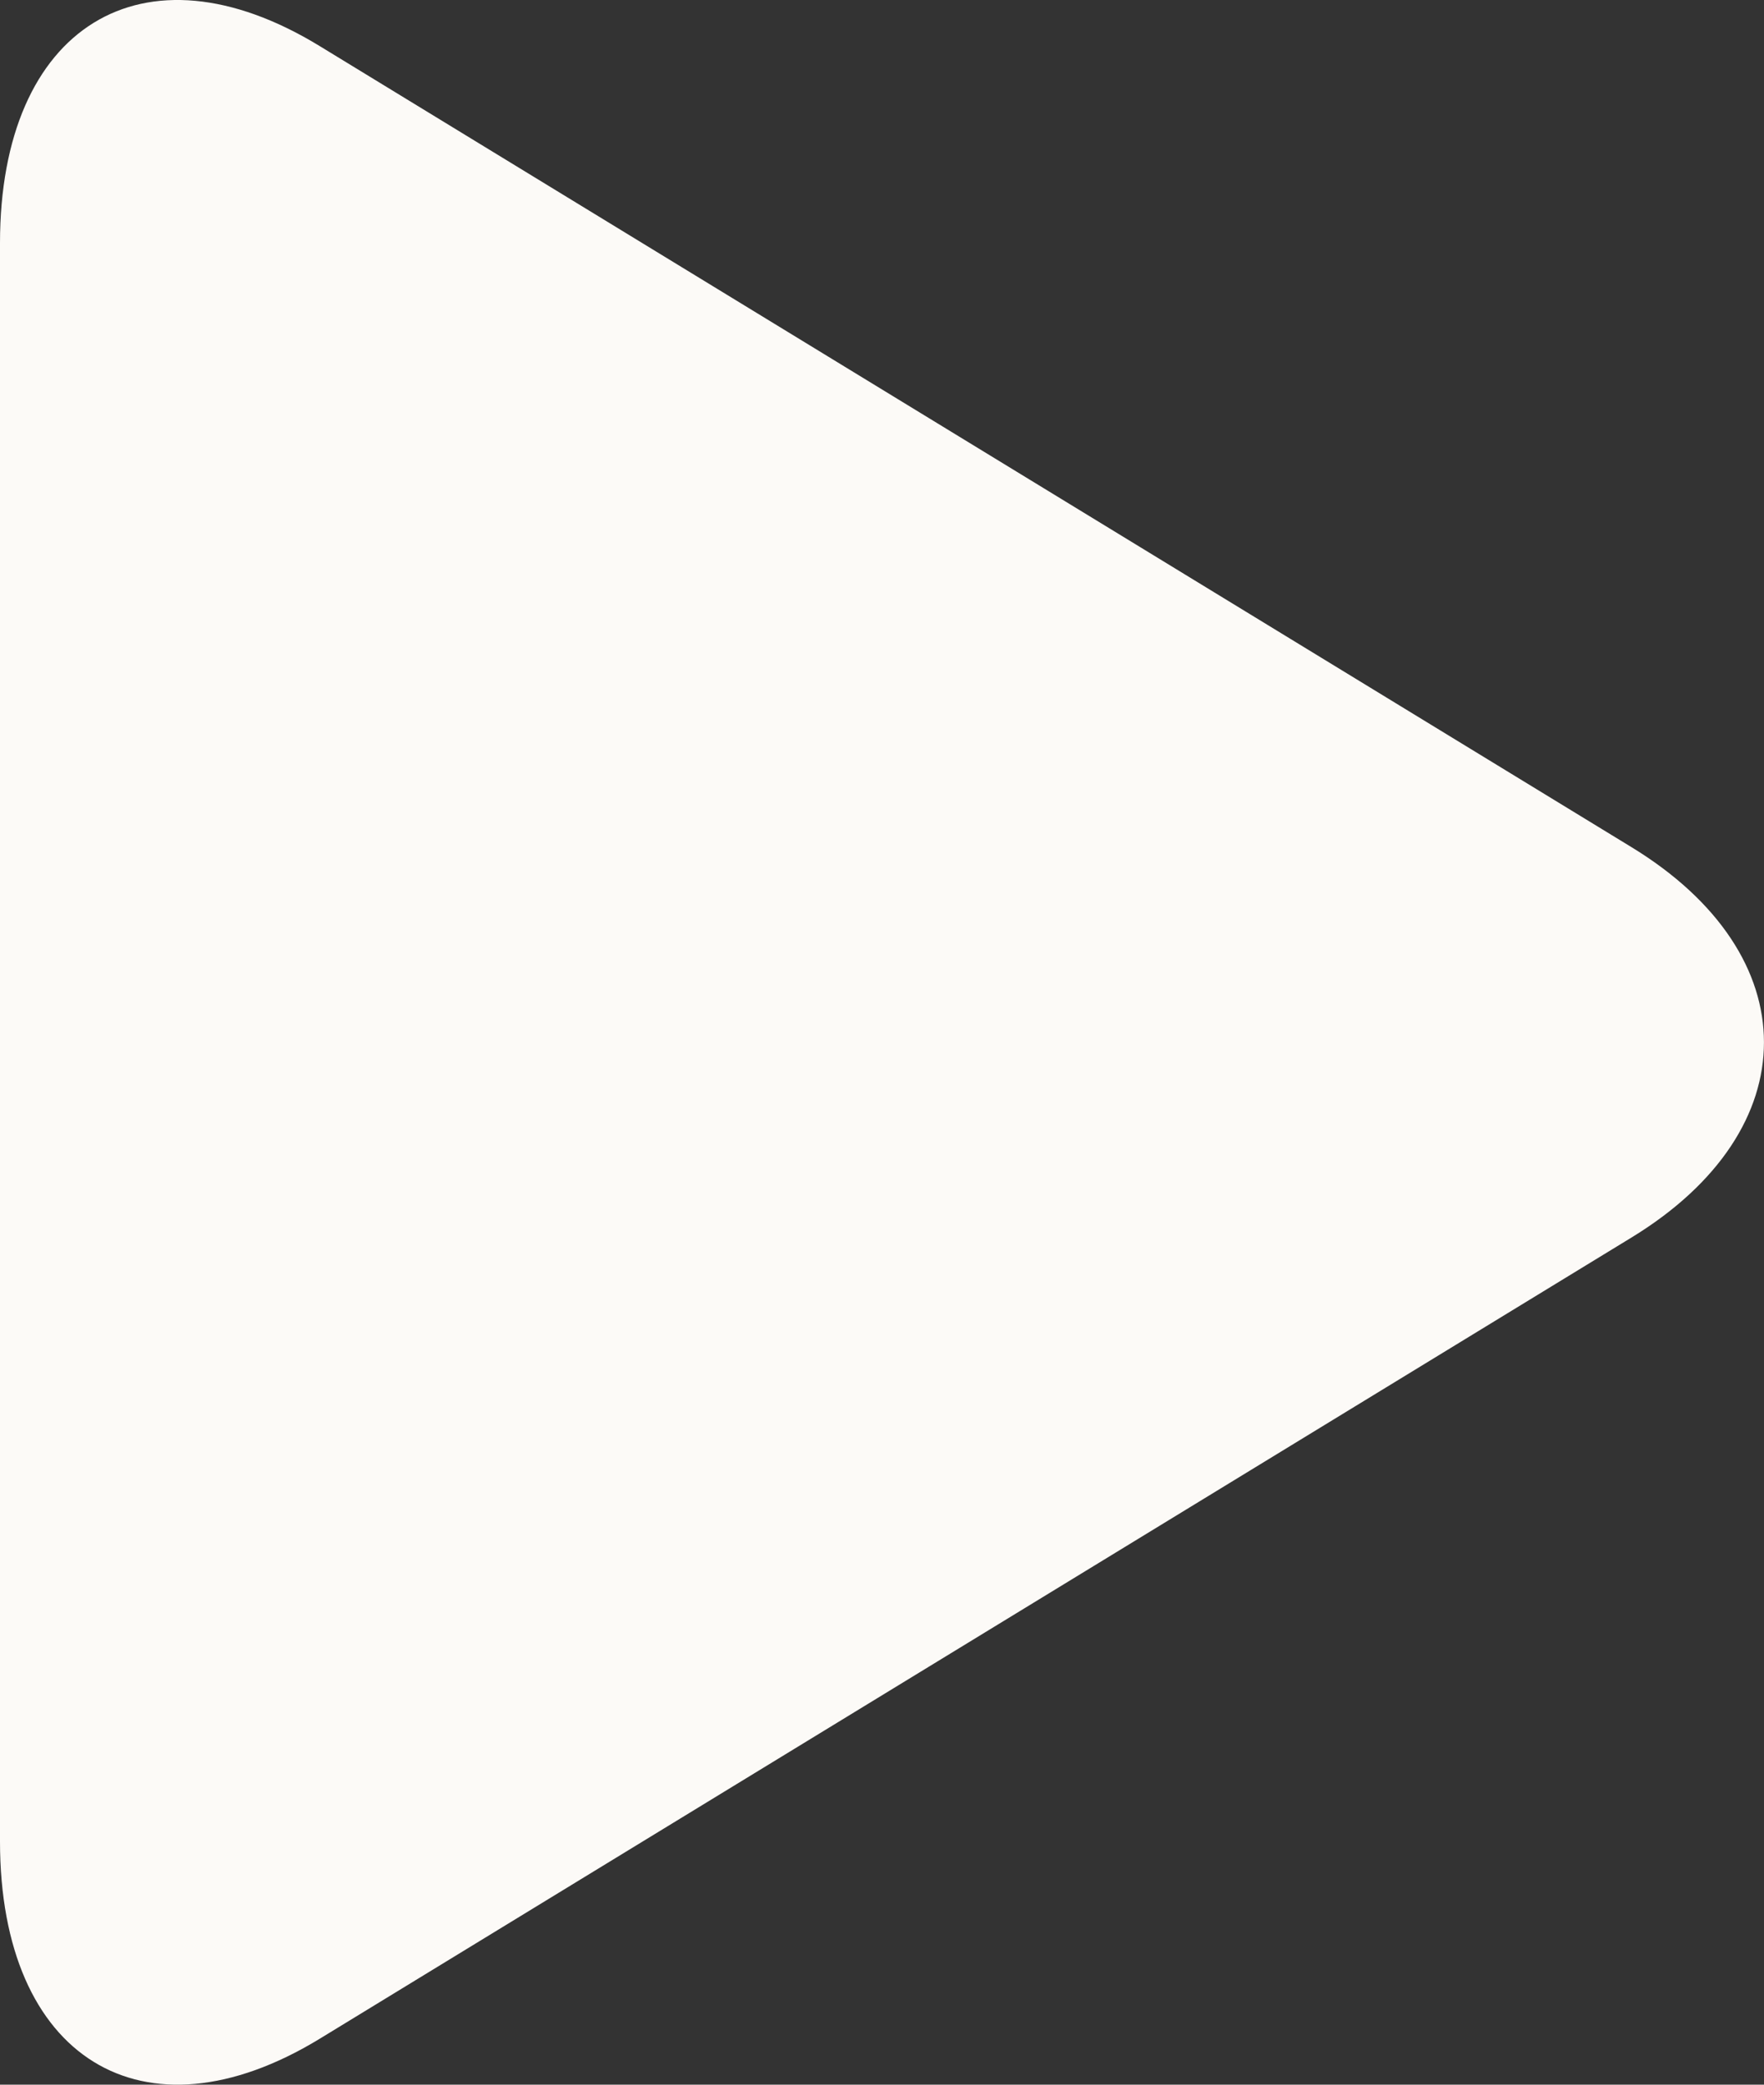 <svg width="11" height="13" viewBox="0 0 11 13" fill="none" xmlns="http://www.w3.org/2000/svg">
<rect x="0" y="0" width="11" height="13" fill="#333333" stroke="none"/>
<path d="M1.993 0.287C0.892 -0.386 0 0.165 0 1.516V11.483C0 12.835 0.892 13.385 1.993 12.714L10.174 7.717C11.275 7.045 11.275 5.955 10.174 5.283L1.993 0.287Z" fill="#FCFAF7"/>
</svg>
